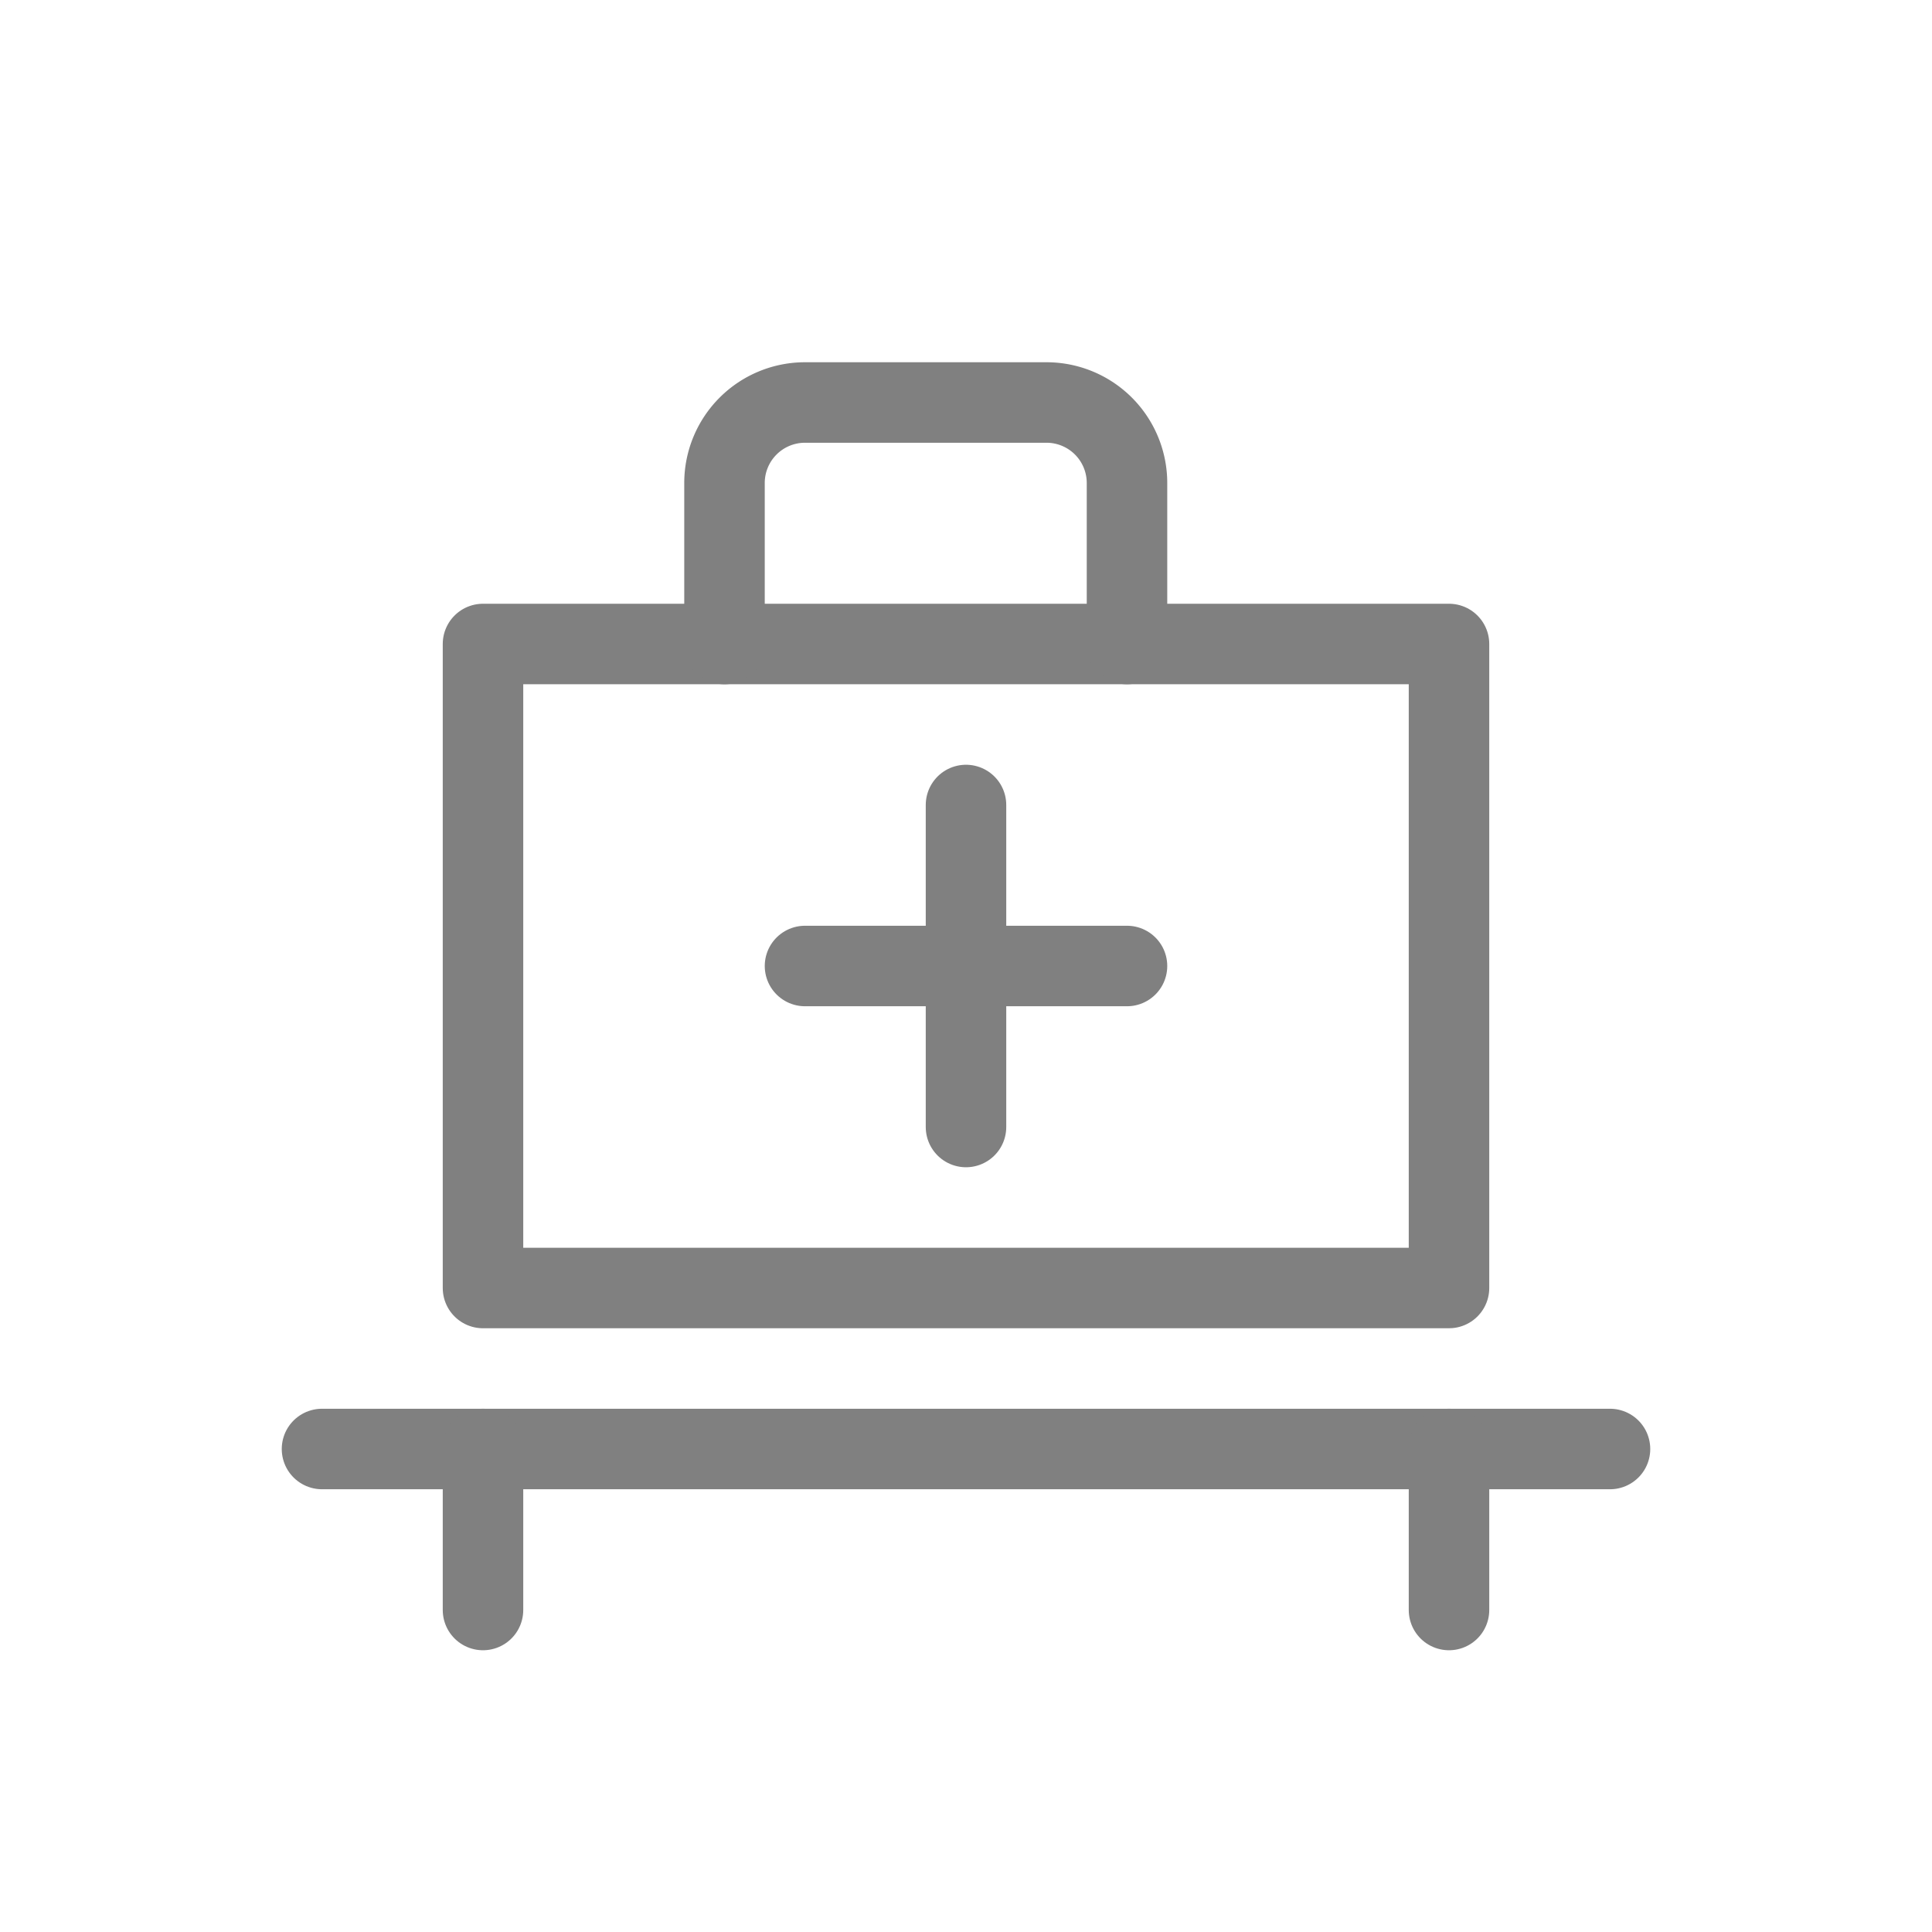 <svg viewBox="0 0 48 48" fill="none" xmlns="http://www.w3.org/2000/svg">
  <path d="M12 16h24v16H12z" stroke="gray" stroke-width="2" stroke-linecap="round" stroke-linejoin="round"/>
  <path d="M18 16v-4a2 2 0 0 1 2-2h6a2 2 0 0 1 2 2v4" stroke="gray" stroke-width="2" stroke-linecap="round" stroke-linejoin="round"/>
  <path d="M24 20v8" stroke="gray" stroke-width="2" stroke-linecap="round" stroke-linejoin="round"/>
  <path d="M20 24h8" stroke="gray" stroke-width="2" stroke-linecap="round" stroke-linejoin="round"/>
  <path d="M8 36h32" stroke="gray" stroke-width="2" stroke-linecap="round" stroke-linejoin="round"/>
  <path d="M12 36v4" stroke="gray" stroke-width="2" stroke-linecap="round" stroke-linejoin="round"/>
  <path d="M36 36v4" stroke="gray" stroke-width="2" stroke-linecap="round" stroke-linejoin="round"/>
</svg>